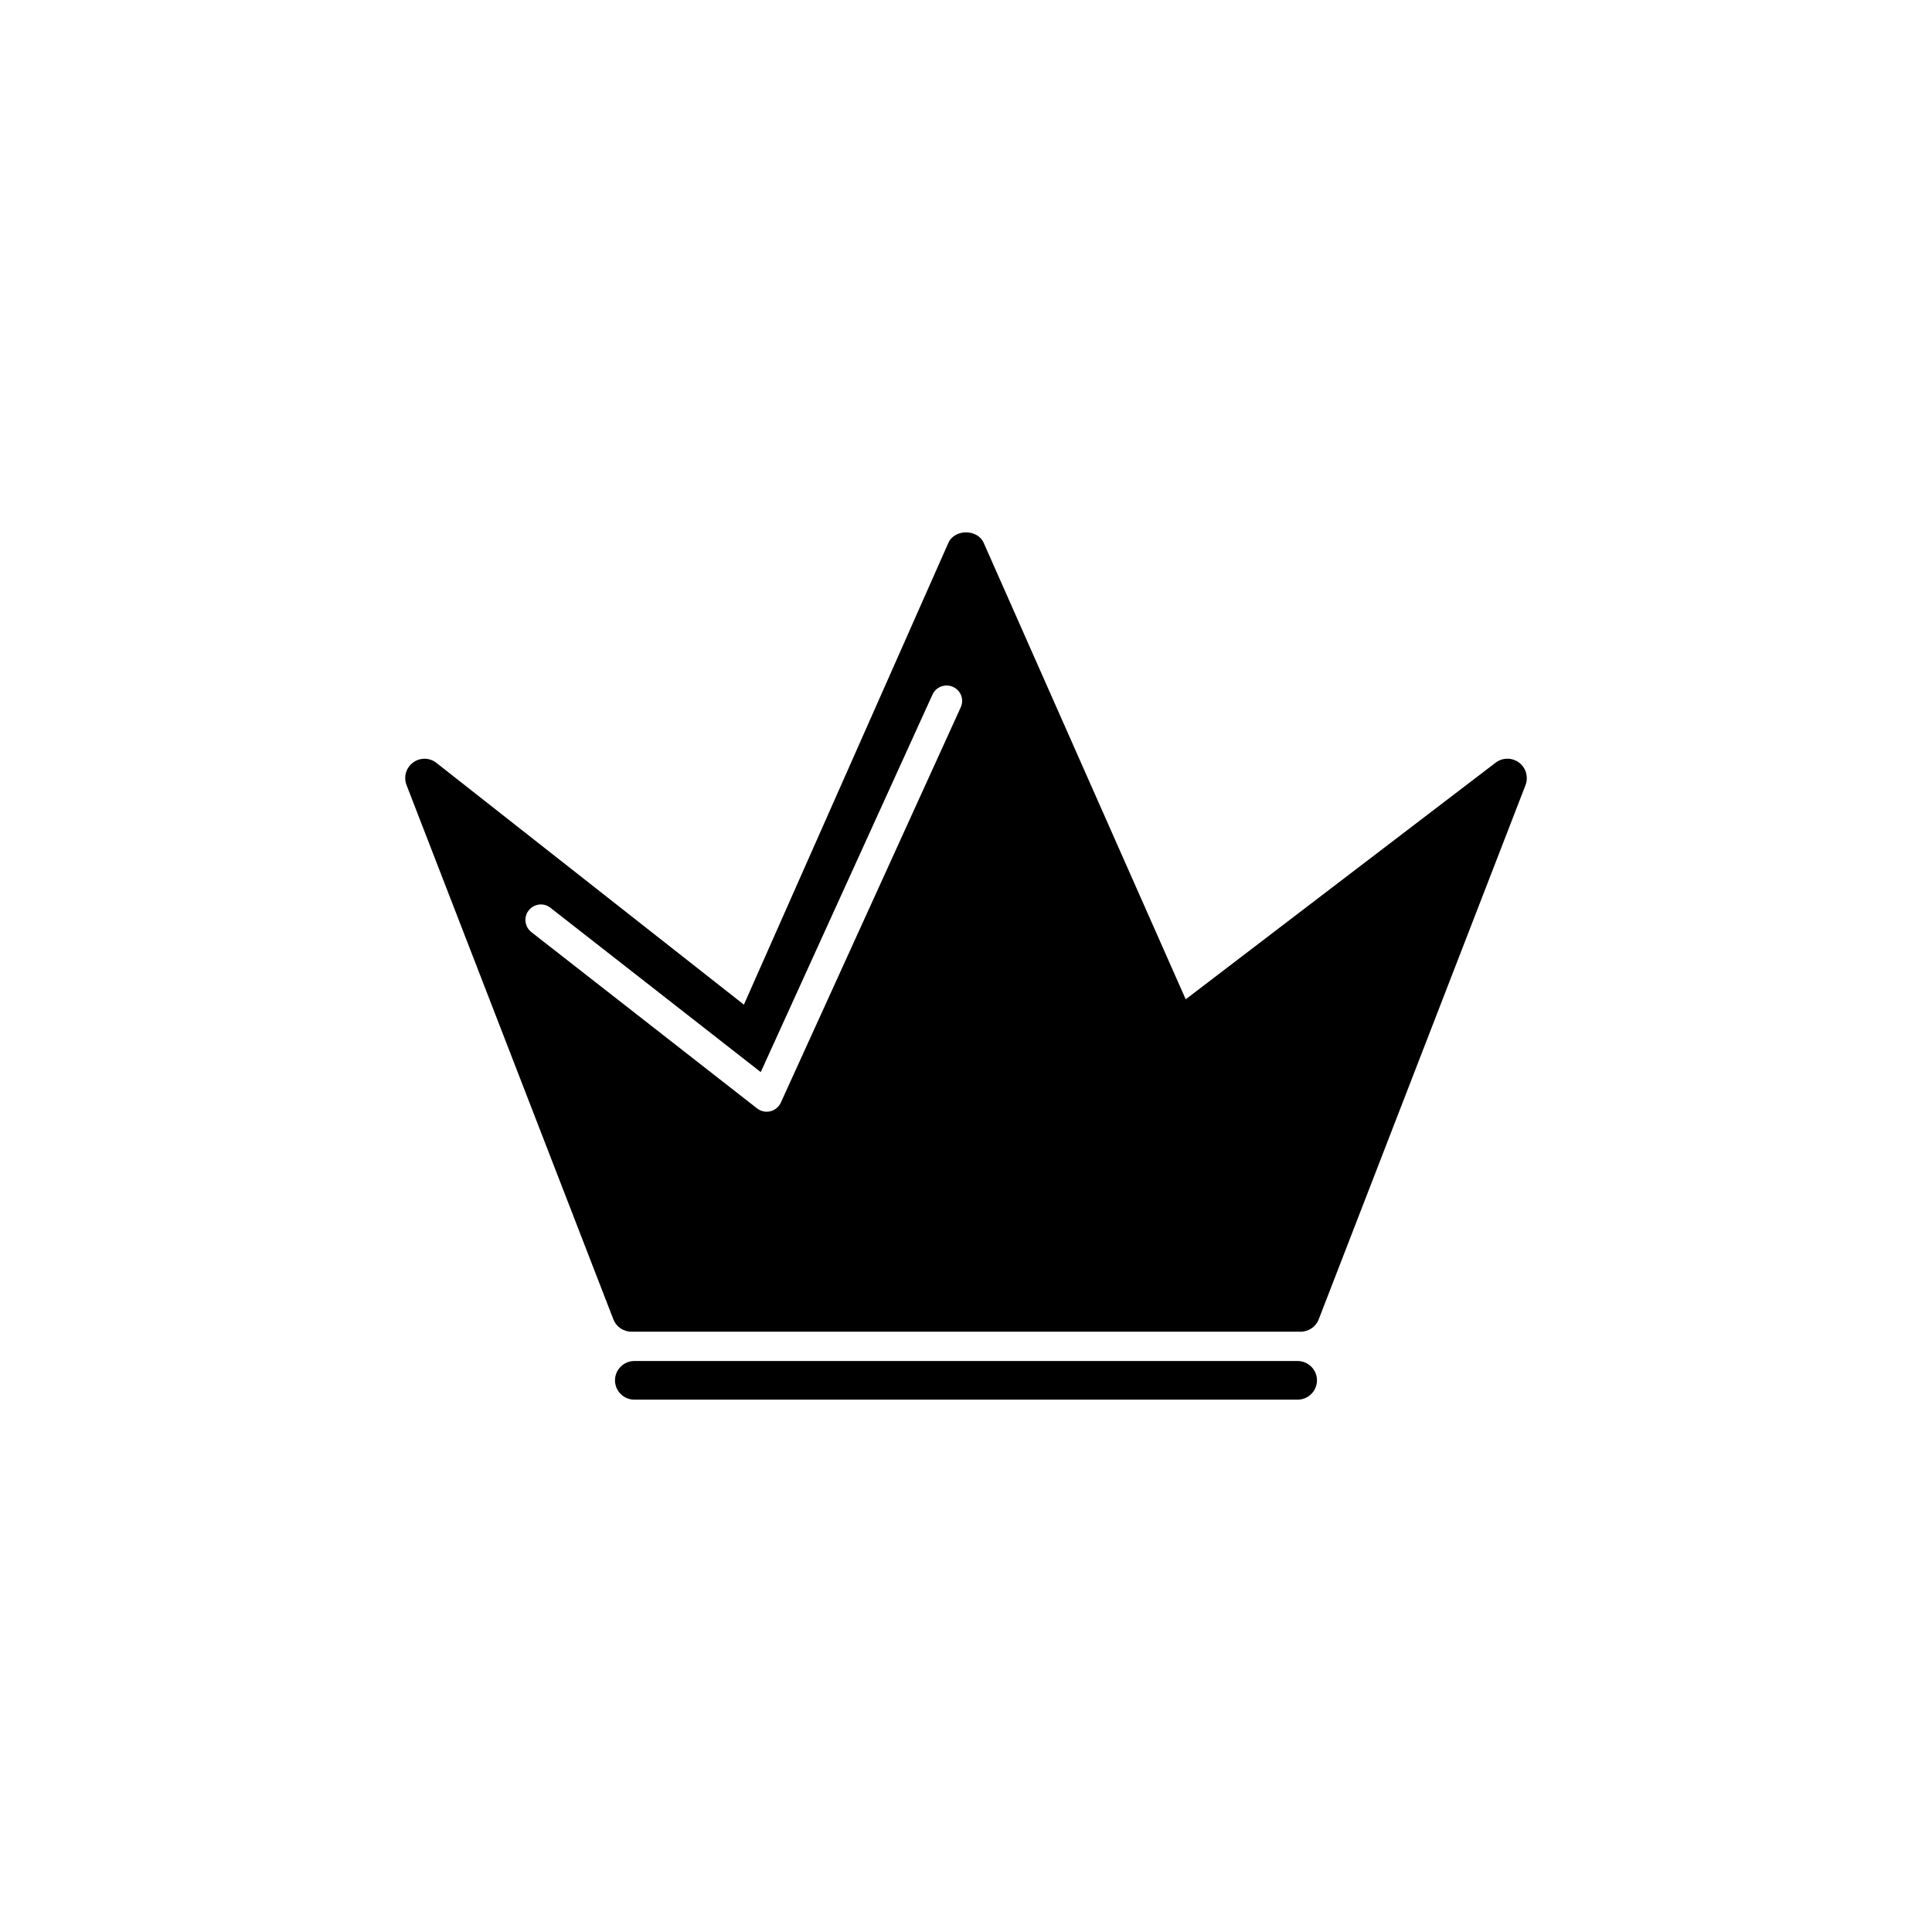 <?xml version="1.0" encoding="utf-8"?>
<!-- Generator: Adobe Illustrator 16.0.4, SVG Export Plug-In . SVG Version: 6.00 Build 0)  -->
<!DOCTYPE svg PUBLIC "-//W3C//DTD SVG 1.1//EN" "http://www.w3.org/Graphics/SVG/1.1/DTD/svg11.dtd">
<svg version="1.1" id="Layer_1" xmlns="http://www.w3.org/2000/svg" xmlns:xlink="http://www.w3.org/1999/xlink" x="0px" y="0px"
	 width="50px" height="50px" viewBox="0 0 50 50" enable-background="new 0 0 50 50" xml:space="preserve">
<path d="M39.312,19.735c-0.18-0.134-0.426-0.133-0.604,0.002l-8.022,6.125l-5.228-11.813c-0.16-0.362-0.754-0.362-0.914,0L19.252,26
	l-7.957-6.256c-0.176-0.141-0.426-0.143-0.604-0.01c-0.183,0.135-0.252,0.372-0.17,0.583l5.353,13.828
	c0.074,0.192,0.26,0.319,0.466,0.319h17.322c0.206,0,0.393-0.127,0.466-0.319l5.353-13.828C39.56,20.106,39.491,19.87,39.312,19.735
	z M24.864,18.305l-4.657,10.232c-0.051,0.111-0.15,0.193-0.27,0.223c-0.031,0.007-0.062,0.011-0.096,0.011
	c-0.088,0-0.175-0.028-0.246-0.084l-5.843-4.564c-0.174-0.137-0.205-0.389-0.069-0.562c0.137-0.174,0.387-0.206,0.562-0.068
	l5.443,4.253l4.445-9.771c0.092-0.202,0.331-0.289,0.53-0.199C24.867,17.867,24.956,18.104,24.864,18.305z M33.583,36.223H16.416
	c-0.275,0-0.5-0.224-0.5-0.5c0-0.275,0.225-0.5,0.5-0.5h17.167c0.275,0,0.5,0.225,0.5,0.5
	C34.083,35.999,33.858,36.223,33.583,36.223z"/>
</svg>
